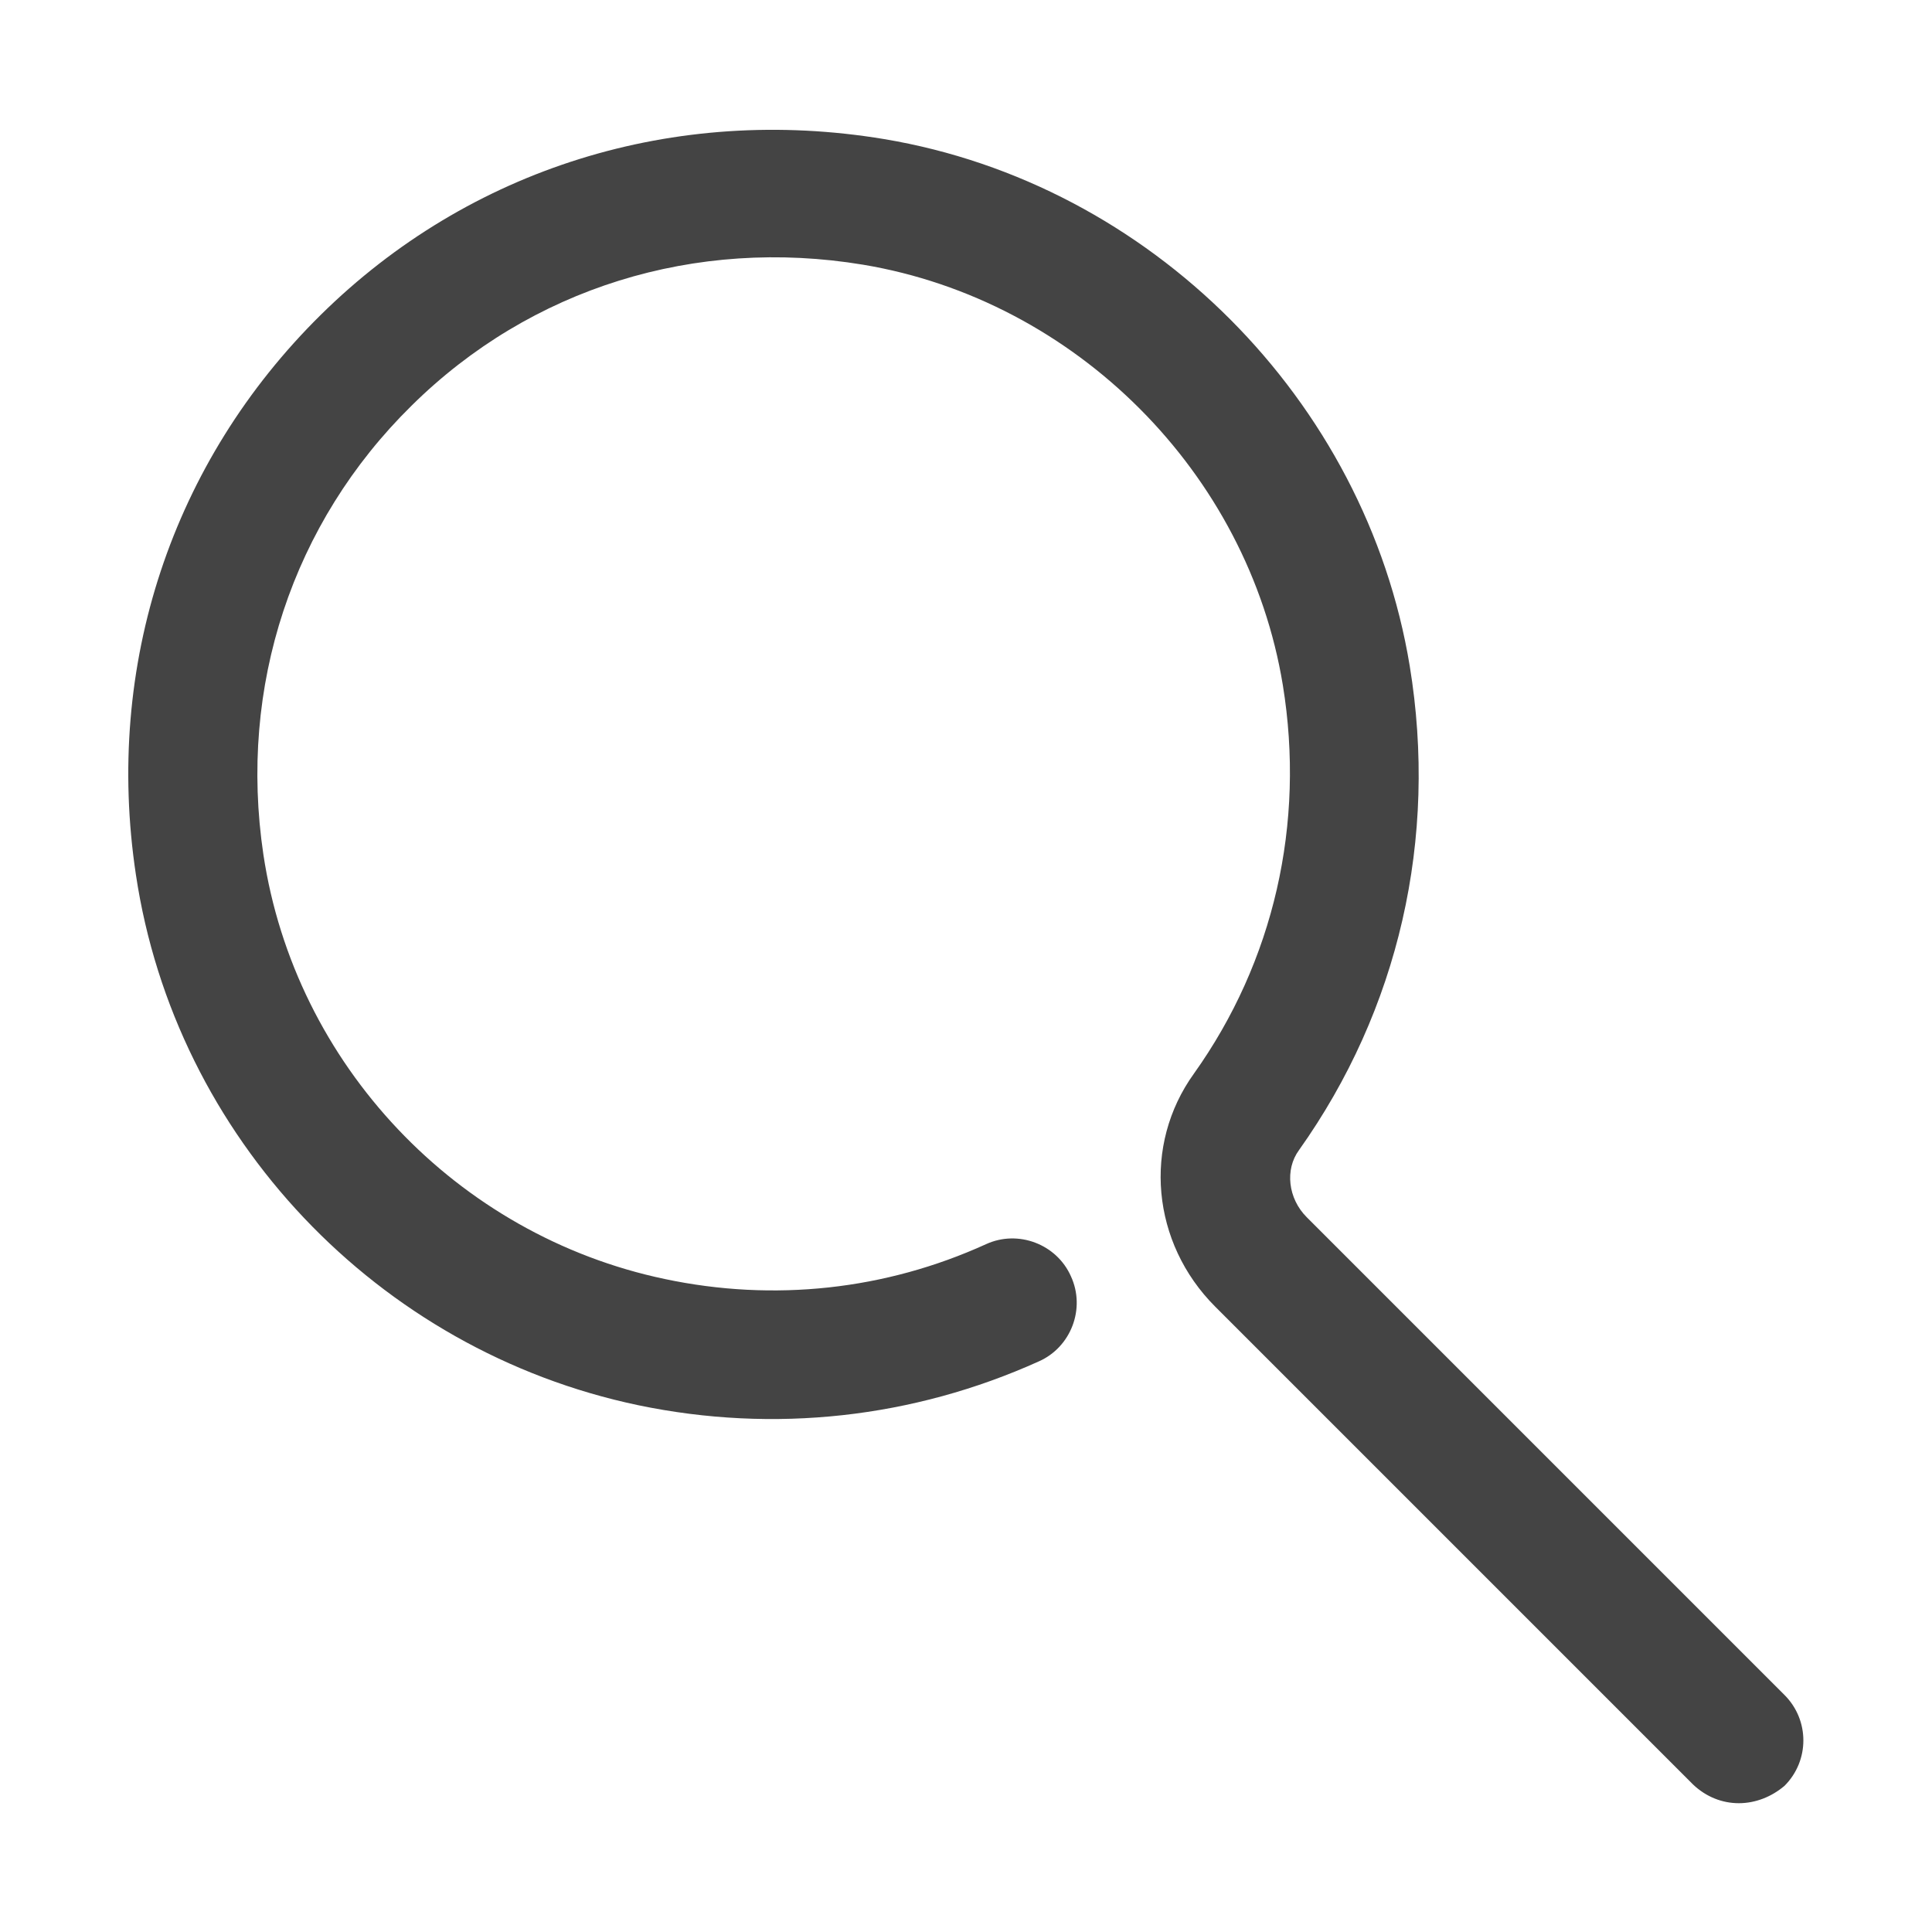 <?xml version="1.0" encoding="utf-8"?>
<!-- Generator: Adobe Illustrator 23.0.4, SVG Export Plug-In . SVG Version: 6.00 Build 0)  -->
<svg version="1.1" id="Layer_1" xmlns="http://www.w3.org/2000/svg" xmlns:xlink="http://www.w3.org/1999/xlink" x="0px" y="0px"
	 viewBox="0 0 30 30" style="enable-background:new 0 0 30 30;" xml:space="preserve">
<style type="text/css">
	.st0{fill:#444444;}
</style>
<title>quick</title>
<path class="st0" d="M27,28c-0.26,0-0.51-0.1-0.71-0.29l-7.42-7.42c-0.99-0.99-1.13-2.51-0.33-3.62c1.24-1.74,1.73-3.88,1.38-6.03
	c-0.54-3.3-3.22-5.98-6.52-6.53c-2.6-0.43-5.16,0.36-7.01,2.19c-1.85,1.82-2.69,4.36-2.3,6.97c0.49,3.26,3,5.91,6.23,6.59
	c1.7,0.36,3.43,0.17,4.99-0.54c0.5-0.23,1.1,0,1.32,0.5c0.23,0.5,0,1.1-0.5,1.32c-1.95,0.88-4.11,1.12-6.22,0.68
	c-4.05-0.85-7.19-4.16-7.8-8.24c-0.49-3.25,0.56-6.41,2.87-8.69c2.31-2.28,5.5-3.27,8.75-2.73c4.13,0.69,7.48,4.05,8.16,8.18
	c0.44,2.68-0.17,5.34-1.72,7.52c-0.22,0.3-0.17,0.75,0.12,1.04l7.42,7.42c0.39,0.39,0.39,1.02,0,1.41C27.51,27.9,27.26,28,27,28z"/>
</svg>
